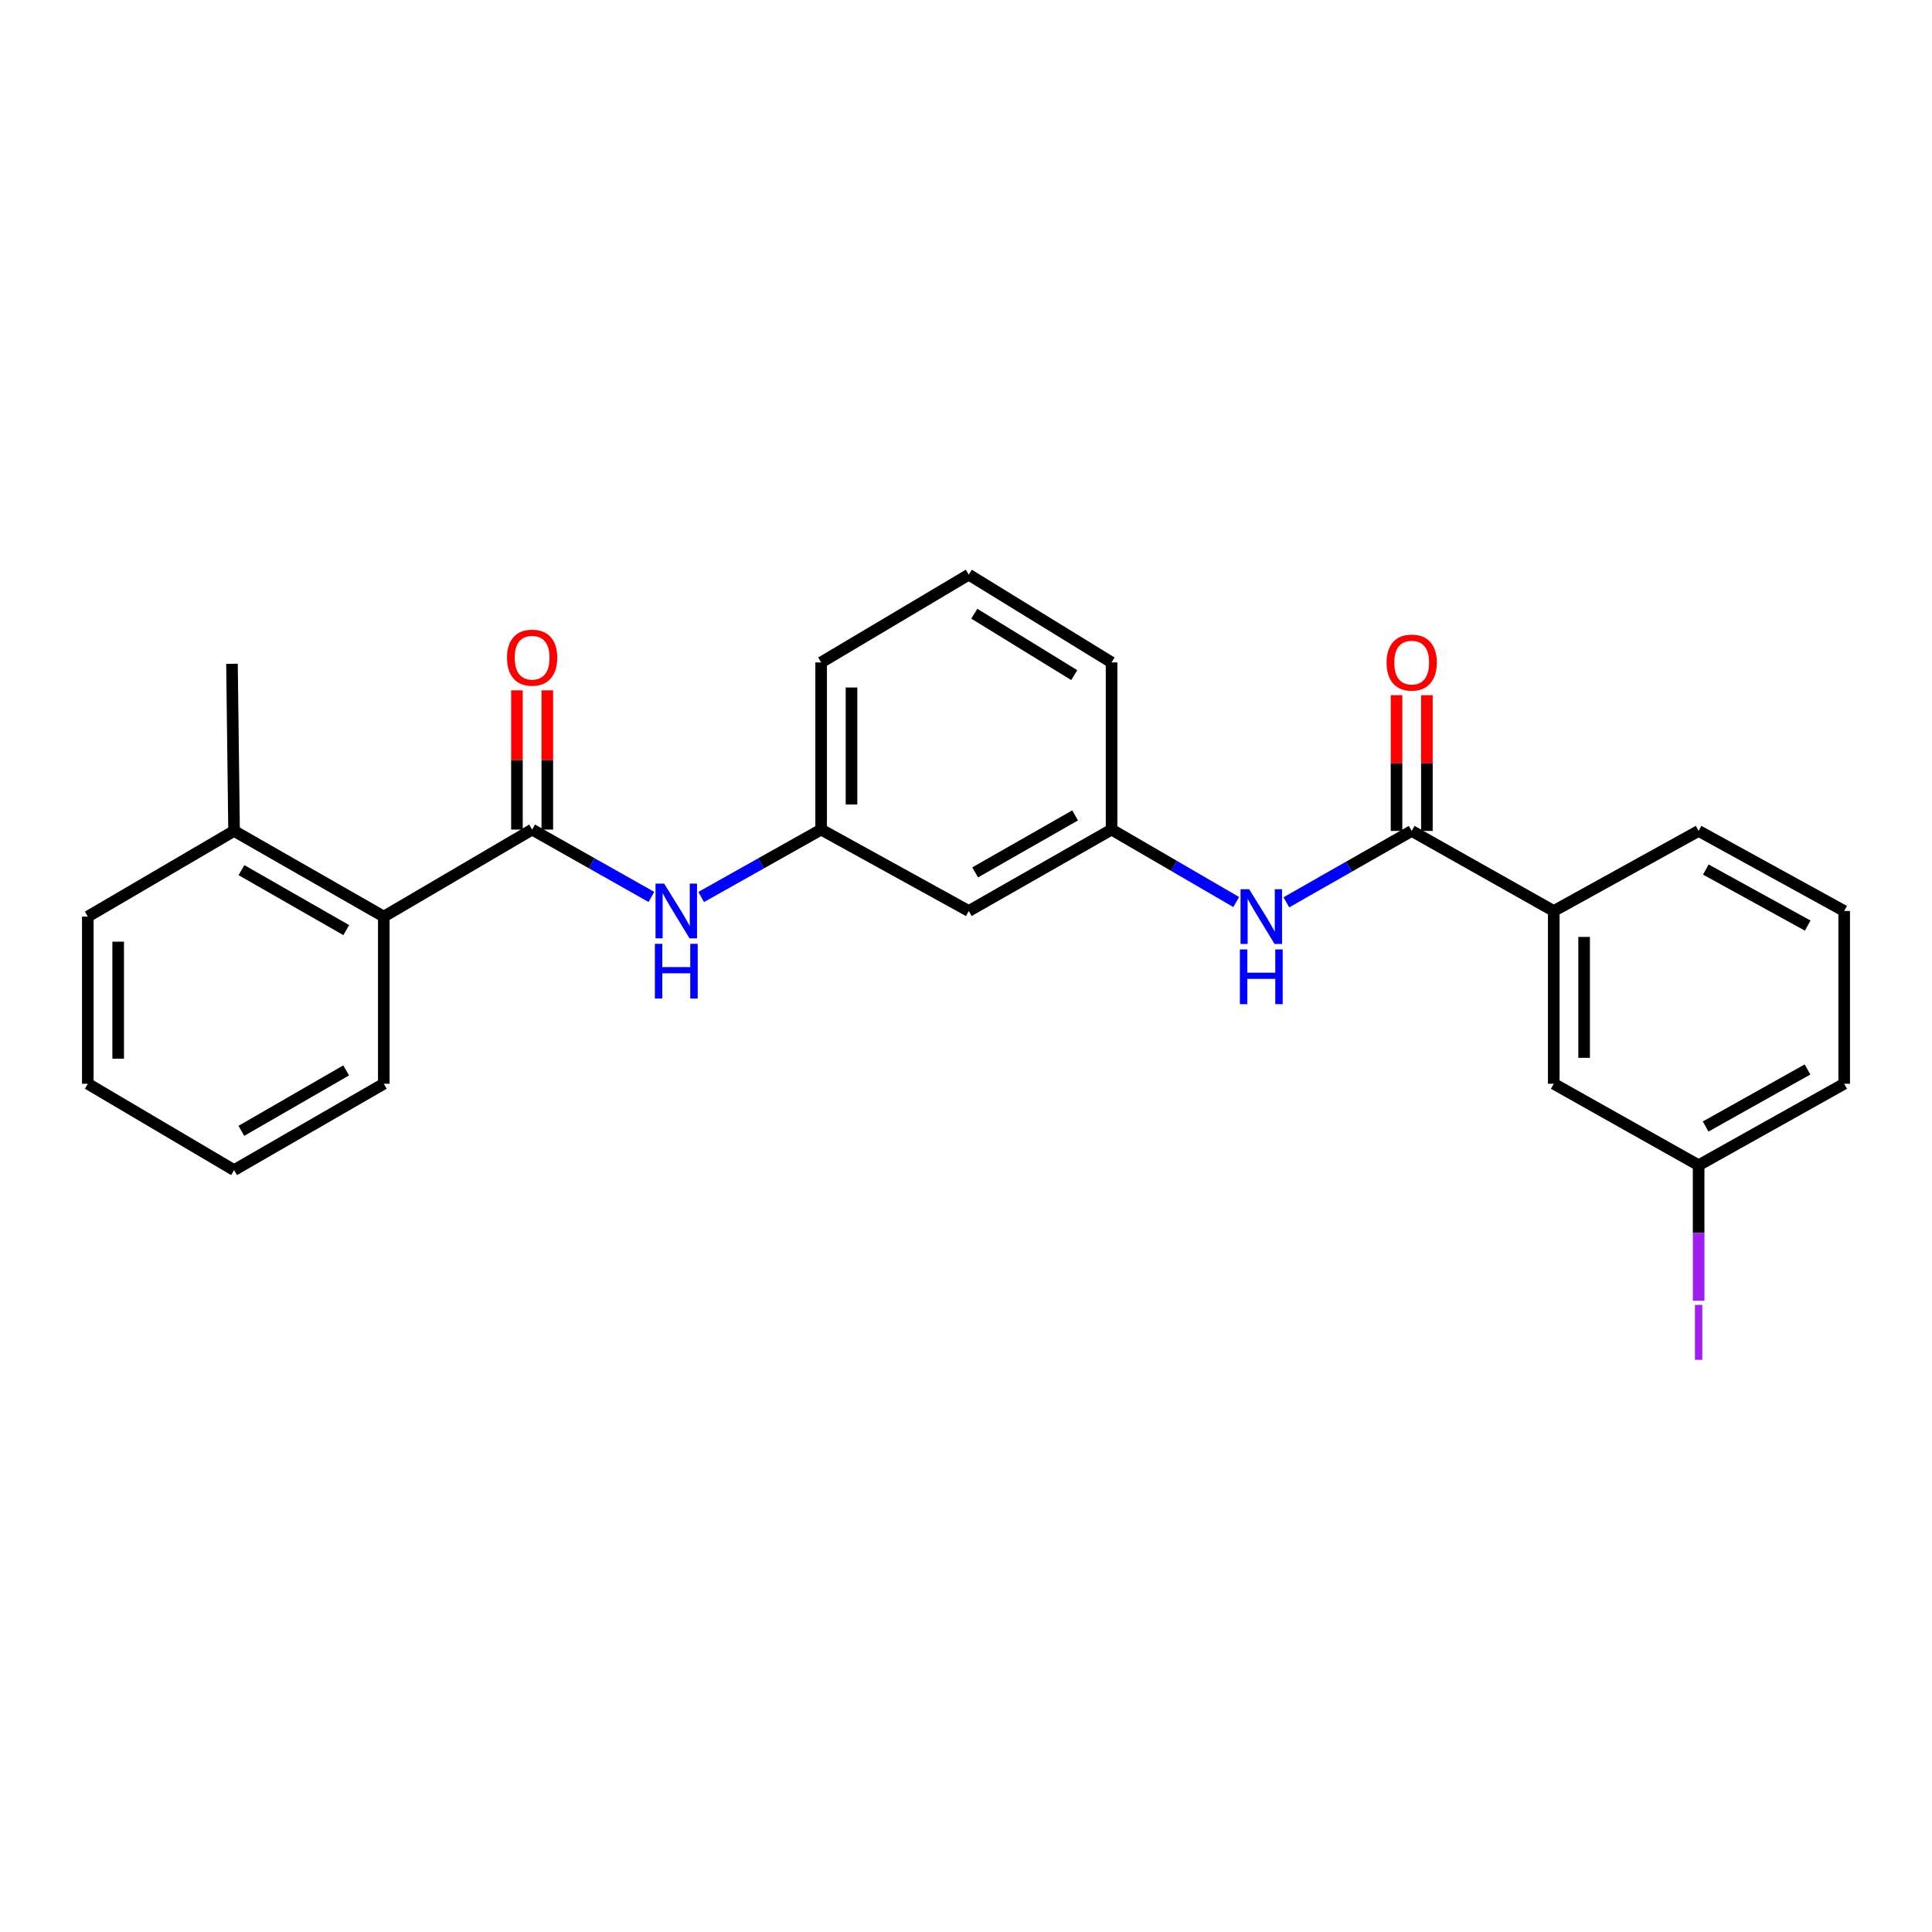 <?xml version='1.0' encoding='iso-8859-1'?>
<svg version='1.1' baseProfile='full'
              xmlns='http://www.w3.org/2000/svg'
                      xmlns:rdkit='http://www.rdkit.org/xml'
                      xmlns:xlink='http://www.w3.org/1999/xlink'
                  xml:space='preserve'
width='1000px' height='1000px' viewBox='0 0 1000 1000'>
<!-- END OF HEADER -->
<rect style='opacity:1.0;fill:#FFFFFF;stroke:none' width='1000' height='1000' x='0' y='0'> </rect>
<path class='bond-1' d='M 275.426,429.39 L 306.293,446.823' style='fill:none;fill-rule:evenodd;stroke:#000000;stroke-width:6px;stroke-linecap:butt;stroke-linejoin:miter;stroke-opacity:1' />
<path class='bond-1' d='M 306.293,446.823 L 337.16,464.256' style='fill:none;fill-rule:evenodd;stroke:#0000FF;stroke-width:6px;stroke-linecap:butt;stroke-linejoin:miter;stroke-opacity:1' />
<path class='bond-3' d='M 275.426,429.39 L 198.652,474.43' style='fill:none;fill-rule:evenodd;stroke:#000000;stroke-width:6px;stroke-linecap:butt;stroke-linejoin:miter;stroke-opacity:1' />
<path class='bond-5' d='M 283.284,429.39 L 283.284,393.353' style='fill:none;fill-rule:evenodd;stroke:#000000;stroke-width:6px;stroke-linecap:butt;stroke-linejoin:miter;stroke-opacity:1' />
<path class='bond-5' d='M 283.284,393.353 L 283.284,357.317' style='fill:none;fill-rule:evenodd;stroke:#FF0000;stroke-width:6px;stroke-linecap:butt;stroke-linejoin:miter;stroke-opacity:1' />
<path class='bond-5' d='M 267.567,429.39 L 267.567,393.353' style='fill:none;fill-rule:evenodd;stroke:#000000;stroke-width:6px;stroke-linecap:butt;stroke-linejoin:miter;stroke-opacity:1' />
<path class='bond-5' d='M 267.567,393.353 L 267.567,357.317' style='fill:none;fill-rule:evenodd;stroke:#FF0000;stroke-width:6px;stroke-linecap:butt;stroke-linejoin:miter;stroke-opacity:1' />
<path class='bond-0' d='M 730.696,430.088 L 698.258,448.563' style='fill:none;fill-rule:evenodd;stroke:#000000;stroke-width:6px;stroke-linecap:butt;stroke-linejoin:miter;stroke-opacity:1' />
<path class='bond-0' d='M 698.258,448.563 L 665.819,467.038' style='fill:none;fill-rule:evenodd;stroke:#0000FF;stroke-width:6px;stroke-linecap:butt;stroke-linejoin:miter;stroke-opacity:1' />
<path class='bond-4' d='M 730.696,430.088 L 804.221,471.531' style='fill:none;fill-rule:evenodd;stroke:#000000;stroke-width:6px;stroke-linecap:butt;stroke-linejoin:miter;stroke-opacity:1' />
<path class='bond-8' d='M 738.555,430.088 L 738.555,394.95' style='fill:none;fill-rule:evenodd;stroke:#000000;stroke-width:6px;stroke-linecap:butt;stroke-linejoin:miter;stroke-opacity:1' />
<path class='bond-8' d='M 738.555,394.95 L 738.555,359.812' style='fill:none;fill-rule:evenodd;stroke:#FF0000;stroke-width:6px;stroke-linecap:butt;stroke-linejoin:miter;stroke-opacity:1' />
<path class='bond-8' d='M 722.837,430.088 L 722.837,394.95' style='fill:none;fill-rule:evenodd;stroke:#000000;stroke-width:6px;stroke-linecap:butt;stroke-linejoin:miter;stroke-opacity:1' />
<path class='bond-8' d='M 722.837,394.95 L 722.837,359.812' style='fill:none;fill-rule:evenodd;stroke:#FF0000;stroke-width:6px;stroke-linecap:butt;stroke-linejoin:miter;stroke-opacity:1' />
<path class='bond-6' d='M 362.932,464.286 L 393.974,446.838' style='fill:none;fill-rule:evenodd;stroke:#0000FF;stroke-width:6px;stroke-linecap:butt;stroke-linejoin:miter;stroke-opacity:1' />
<path class='bond-6' d='M 393.974,446.838 L 425.017,429.39' style='fill:none;fill-rule:evenodd;stroke:#000000;stroke-width:6px;stroke-linecap:butt;stroke-linejoin:miter;stroke-opacity:1' />
<path class='bond-2' d='M 639.859,466.886 L 607.6,448.138' style='fill:none;fill-rule:evenodd;stroke:#0000FF;stroke-width:6px;stroke-linecap:butt;stroke-linejoin:miter;stroke-opacity:1' />
<path class='bond-2' d='M 607.6,448.138 L 575.341,429.39' style='fill:none;fill-rule:evenodd;stroke:#000000;stroke-width:6px;stroke-linecap:butt;stroke-linejoin:miter;stroke-opacity:1' />
<path class='bond-11' d='M 198.652,474.43 L 121.154,430.088' style='fill:none;fill-rule:evenodd;stroke:#000000;stroke-width:6px;stroke-linecap:butt;stroke-linejoin:miter;stroke-opacity:1' />
<path class='bond-11' d='M 179.221,481.422 L 124.973,450.382' style='fill:none;fill-rule:evenodd;stroke:#000000;stroke-width:6px;stroke-linecap:butt;stroke-linejoin:miter;stroke-opacity:1' />
<path class='bond-15' d='M 198.652,474.43 L 198.652,560.949' style='fill:none;fill-rule:evenodd;stroke:#000000;stroke-width:6px;stroke-linecap:butt;stroke-linejoin:miter;stroke-opacity:1' />
<path class='bond-10' d='M 804.221,471.531 L 804.221,560.949' style='fill:none;fill-rule:evenodd;stroke:#000000;stroke-width:6px;stroke-linecap:butt;stroke-linejoin:miter;stroke-opacity:1' />
<path class='bond-10' d='M 819.939,484.944 L 819.939,547.536' style='fill:none;fill-rule:evenodd;stroke:#000000;stroke-width:6px;stroke-linecap:butt;stroke-linejoin:miter;stroke-opacity:1' />
<path class='bond-14' d='M 804.221,471.531 L 879.204,430.088' style='fill:none;fill-rule:evenodd;stroke:#000000;stroke-width:6px;stroke-linecap:butt;stroke-linejoin:miter;stroke-opacity:1' />
<path class='bond-9' d='M 425.017,429.39 L 501.432,471.531' style='fill:none;fill-rule:evenodd;stroke:#000000;stroke-width:6px;stroke-linecap:butt;stroke-linejoin:miter;stroke-opacity:1' />
<path class='bond-19' d='M 425.017,429.39 L 425.017,342.871' style='fill:none;fill-rule:evenodd;stroke:#000000;stroke-width:6px;stroke-linecap:butt;stroke-linejoin:miter;stroke-opacity:1' />
<path class='bond-19' d='M 440.735,416.412 L 440.735,355.849' style='fill:none;fill-rule:evenodd;stroke:#000000;stroke-width:6px;stroke-linecap:butt;stroke-linejoin:miter;stroke-opacity:1' />
<path class='bond-7' d='M 575.341,429.39 L 501.432,471.531' style='fill:none;fill-rule:evenodd;stroke:#000000;stroke-width:6px;stroke-linecap:butt;stroke-linejoin:miter;stroke-opacity:1' />
<path class='bond-7' d='M 556.47,422.057 L 504.733,451.556' style='fill:none;fill-rule:evenodd;stroke:#000000;stroke-width:6px;stroke-linecap:butt;stroke-linejoin:miter;stroke-opacity:1' />
<path class='bond-26' d='M 575.341,429.39 L 575.341,342.871' style='fill:none;fill-rule:evenodd;stroke:#000000;stroke-width:6px;stroke-linecap:butt;stroke-linejoin:miter;stroke-opacity:1' />
<path class='bond-12' d='M 804.221,560.949 L 879.204,603.125' style='fill:none;fill-rule:evenodd;stroke:#000000;stroke-width:6px;stroke-linecap:butt;stroke-linejoin:miter;stroke-opacity:1' />
<path class='bond-20' d='M 121.154,430.088 L 120.071,343.578' style='fill:none;fill-rule:evenodd;stroke:#000000;stroke-width:6px;stroke-linecap:butt;stroke-linejoin:miter;stroke-opacity:1' />
<path class='bond-21' d='M 121.154,430.088 L 45.455,474.43' style='fill:none;fill-rule:evenodd;stroke:#000000;stroke-width:6px;stroke-linecap:butt;stroke-linejoin:miter;stroke-opacity:1' />
<path class='bond-13' d='M 879.204,603.125 L 879.204,638.185' style='fill:none;fill-rule:evenodd;stroke:#000000;stroke-width:6px;stroke-linecap:butt;stroke-linejoin:miter;stroke-opacity:1' />
<path class='bond-13' d='M 879.204,638.185 L 879.204,673.244' style='fill:none;fill-rule:evenodd;stroke:#A01EEF;stroke-width:6px;stroke-linecap:butt;stroke-linejoin:miter;stroke-opacity:1' />
<path class='bond-27' d='M 879.204,603.125 L 954.545,560.949' style='fill:none;fill-rule:evenodd;stroke:#000000;stroke-width:6px;stroke-linecap:butt;stroke-linejoin:miter;stroke-opacity:1' />
<path class='bond-27' d='M 882.828,583.084 L 935.566,553.56' style='fill:none;fill-rule:evenodd;stroke:#000000;stroke-width:6px;stroke-linecap:butt;stroke-linejoin:miter;stroke-opacity:1' />
<path class='bond-16' d='M 879.204,430.088 L 954.545,471.531' style='fill:none;fill-rule:evenodd;stroke:#000000;stroke-width:6px;stroke-linecap:butt;stroke-linejoin:miter;stroke-opacity:1' />
<path class='bond-16' d='M 882.93,450.077 L 935.669,479.087' style='fill:none;fill-rule:evenodd;stroke:#000000;stroke-width:6px;stroke-linecap:butt;stroke-linejoin:miter;stroke-opacity:1' />
<path class='bond-23' d='M 198.652,560.949 L 121.154,605.649' style='fill:none;fill-rule:evenodd;stroke:#000000;stroke-width:6px;stroke-linecap:butt;stroke-linejoin:miter;stroke-opacity:1' />
<path class='bond-23' d='M 179.174,554.038 L 124.925,585.328' style='fill:none;fill-rule:evenodd;stroke:#000000;stroke-width:6px;stroke-linecap:butt;stroke-linejoin:miter;stroke-opacity:1' />
<path class='bond-22' d='M 954.545,471.531 L 954.545,560.949' style='fill:none;fill-rule:evenodd;stroke:#000000;stroke-width:6px;stroke-linecap:butt;stroke-linejoin:miter;stroke-opacity:1' />
<path class='bond-17' d='M 501.432,297.446 L 425.017,342.871' style='fill:none;fill-rule:evenodd;stroke:#000000;stroke-width:6px;stroke-linecap:butt;stroke-linejoin:miter;stroke-opacity:1' />
<path class='bond-18' d='M 501.432,297.446 L 575.341,342.871' style='fill:none;fill-rule:evenodd;stroke:#000000;stroke-width:6px;stroke-linecap:butt;stroke-linejoin:miter;stroke-opacity:1' />
<path class='bond-18' d='M 504.288,317.651 L 556.025,349.448' style='fill:none;fill-rule:evenodd;stroke:#000000;stroke-width:6px;stroke-linecap:butt;stroke-linejoin:miter;stroke-opacity:1' />
<path class='bond-25' d='M 45.455,474.43 L 45.455,560.949' style='fill:none;fill-rule:evenodd;stroke:#000000;stroke-width:6px;stroke-linecap:butt;stroke-linejoin:miter;stroke-opacity:1' />
<path class='bond-25' d='M 61.172,487.408 L 61.172,547.971' style='fill:none;fill-rule:evenodd;stroke:#000000;stroke-width:6px;stroke-linecap:butt;stroke-linejoin:miter;stroke-opacity:1' />
<path class='bond-24' d='M 121.154,605.649 L 45.455,560.949' style='fill:none;fill-rule:evenodd;stroke:#000000;stroke-width:6px;stroke-linecap:butt;stroke-linejoin:miter;stroke-opacity:1' />
<path  class='atom-2' d='M 343.782 457.371
L 353.062 472.371
Q 353.982 473.851, 355.462 476.531
Q 356.942 479.211, 357.022 479.371
L 357.022 457.371
L 360.782 457.371
L 360.782 485.691
L 356.902 485.691
L 346.942 469.291
Q 345.782 467.371, 344.542 465.171
Q 343.342 462.971, 342.982 462.291
L 342.982 485.691
L 339.302 485.691
L 339.302 457.371
L 343.782 457.371
' fill='#0000FF'/>
<path  class='atom-2' d='M 338.962 488.523
L 342.802 488.523
L 342.802 500.563
L 357.282 500.563
L 357.282 488.523
L 361.122 488.523
L 361.122 516.843
L 357.282 516.843
L 357.282 503.763
L 342.802 503.763
L 342.802 516.843
L 338.962 516.843
L 338.962 488.523
' fill='#0000FF'/>
<path  class='atom-3' d='M 646.58 460.27
L 655.86 475.27
Q 656.78 476.75, 658.26 479.43
Q 659.74 482.11, 659.82 482.27
L 659.82 460.27
L 663.58 460.27
L 663.58 488.59
L 659.7 488.59
L 649.74 472.19
Q 648.58 470.27, 647.34 468.07
Q 646.14 465.87, 645.78 465.19
L 645.78 488.59
L 642.1 488.59
L 642.1 460.27
L 646.58 460.27
' fill='#0000FF'/>
<path  class='atom-3' d='M 641.76 491.422
L 645.6 491.422
L 645.6 503.462
L 660.08 503.462
L 660.08 491.422
L 663.92 491.422
L 663.92 519.742
L 660.08 519.742
L 660.08 506.662
L 645.6 506.662
L 645.6 519.742
L 641.76 519.742
L 641.76 491.422
' fill='#0000FF'/>
<path  class='atom-6' d='M 262.426 340.41
Q 262.426 333.61, 265.786 329.81
Q 269.146 326.01, 275.426 326.01
Q 281.706 326.01, 285.066 329.81
Q 288.426 333.61, 288.426 340.41
Q 288.426 347.29, 285.026 351.21
Q 281.626 355.09, 275.426 355.09
Q 269.186 355.09, 265.786 351.21
Q 262.426 347.33, 262.426 340.41
M 275.426 351.89
Q 279.746 351.89, 282.066 349.01
Q 284.426 346.09, 284.426 340.41
Q 284.426 334.85, 282.066 332.05
Q 279.746 329.21, 275.426 329.21
Q 271.106 329.21, 268.746 332.01
Q 266.426 334.81, 266.426 340.41
Q 266.426 346.13, 268.746 349.01
Q 271.106 351.89, 275.426 351.89
' fill='#FF0000'/>
<path  class='atom-9' d='M 717.696 342.951
Q 717.696 336.151, 721.056 332.351
Q 724.416 328.551, 730.696 328.551
Q 736.976 328.551, 740.336 332.351
Q 743.696 336.151, 743.696 342.951
Q 743.696 349.831, 740.296 353.751
Q 736.896 357.631, 730.696 357.631
Q 724.456 357.631, 721.056 353.751
Q 717.696 349.871, 717.696 342.951
M 730.696 354.431
Q 735.016 354.431, 737.336 351.551
Q 739.696 348.631, 739.696 342.951
Q 739.696 337.391, 737.336 334.591
Q 735.016 331.751, 730.696 331.751
Q 726.376 331.751, 724.016 334.551
Q 721.696 337.351, 721.696 342.951
Q 721.696 348.671, 724.016 351.551
Q 726.376 354.431, 730.696 354.431
' fill='#FF0000'/>
<path  class='atom-14' d='M 877.304 675.406
L 881.104 675.406
L 881.104 703.846
L 877.304 703.846
L 877.304 675.406
' fill='#A01EEF'/>
</svg>
